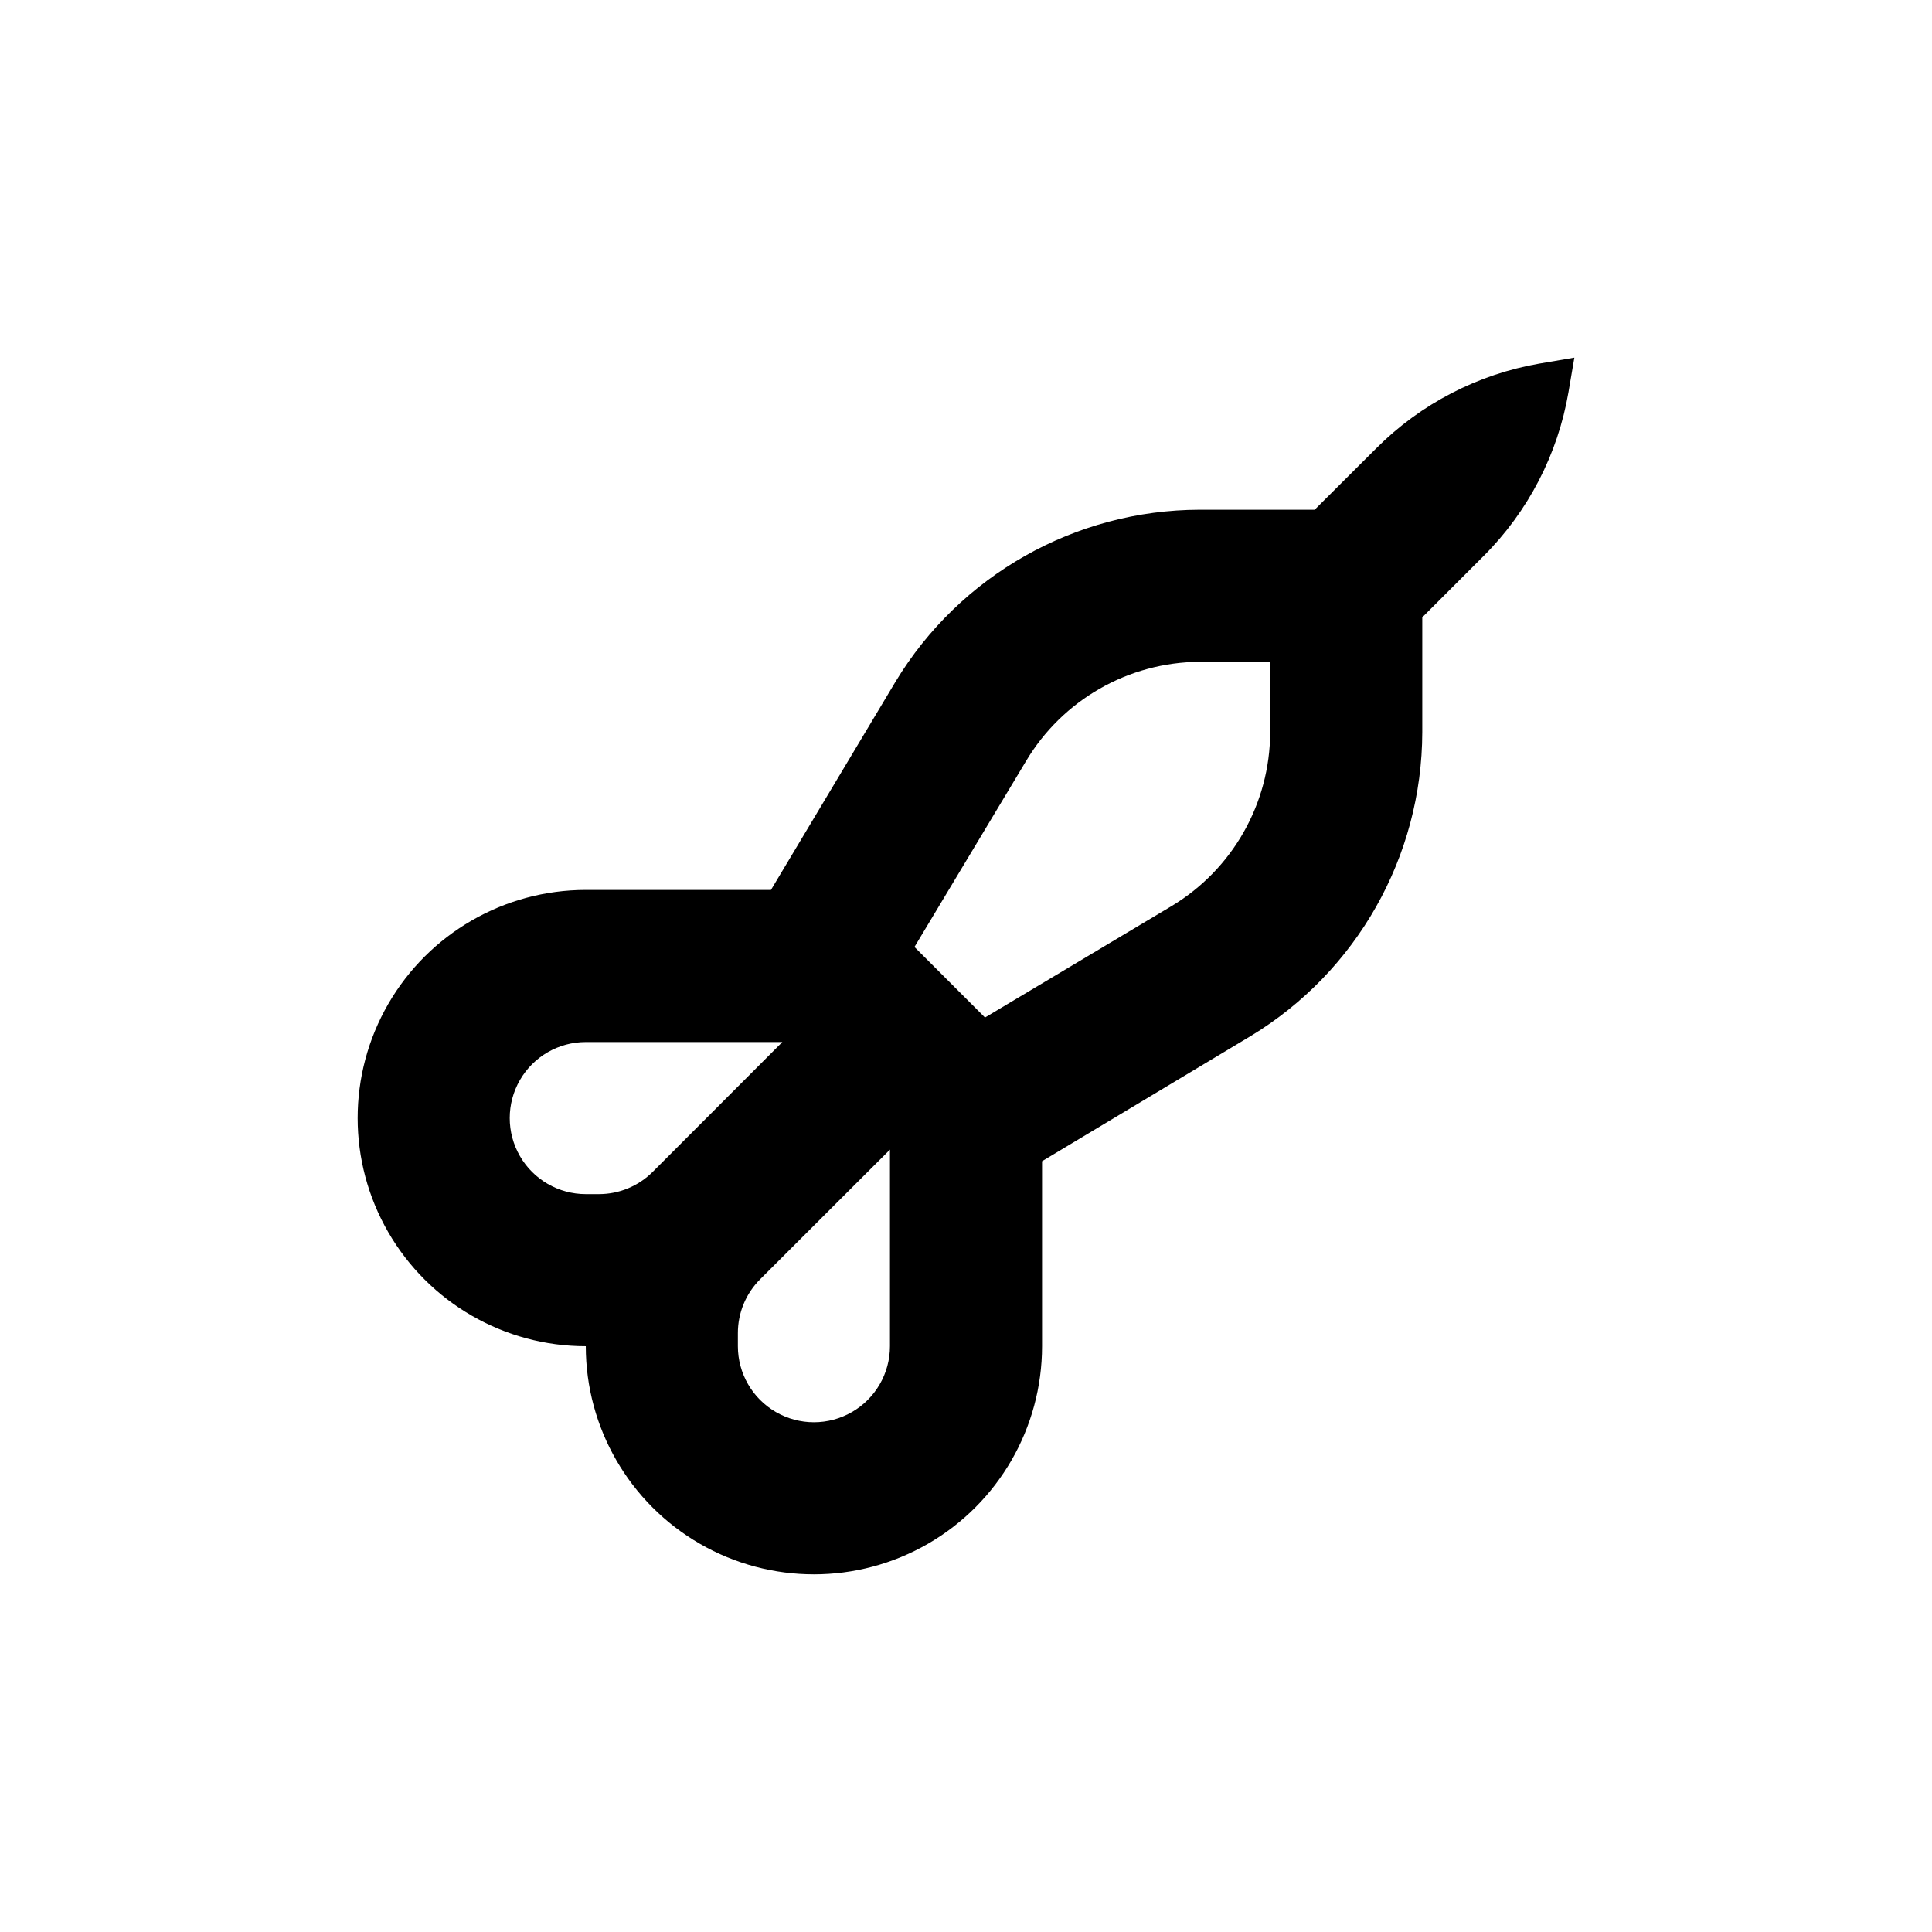 <?xml version="1.0" encoding="UTF-8"?>
<!-- Uploaded to: ICON Repo, www.iconrepo.com, Generator: ICON Repo Mixer Tools -->
<svg fill="#000000" width="800px" height="800px" version="1.1" viewBox="144 144 512 512" xmlns="http://www.w3.org/2000/svg">
 <path d="m508.72 262.81-16.32 16.273h-30.48c-32.992 0.07-63.551 17.355-80.609 45.594l-33 55.168h-49.07c-21.602 0-41.559 11.523-52.359 30.227-10.801 18.707-10.801 41.754 0 60.457 10.801 18.707 30.758 30.23 52.359 30.23 0 21.598 11.52 41.555 30.227 52.355 18.707 10.801 41.754 10.801 60.457 0 18.707-10.801 30.23-30.758 30.23-52.355v-49.023l55.164-33.098c28.238-17.059 45.523-47.621 45.598-80.609v-30.43l16.273-16.273c11.793-11.789 19.645-26.945 22.469-43.379l1.562-9.168-9.168 1.562-0.004-0.004c-16.418 2.836-31.555 10.684-43.328 22.473zm-191.75 191.75c-3.781 3.777-8.91 5.898-14.254 5.894h-3.477c-7.203 0-13.855-3.844-17.453-10.078-3.602-6.234-3.602-13.918 0-20.152 3.598-6.234 10.25-10.074 17.453-10.074h52.094zm62.879 46.199c0 7.199-3.844 13.852-10.078 17.449-6.234 3.602-13.918 3.602-20.152 0-6.234-3.598-10.074-10.25-10.074-17.449v-3.477c-0.004-5.348 2.113-10.477 5.894-14.258l34.41-34.359zm100.76-162.68c-0.055 18.828-9.93 36.266-26.047 45.996l-49.527 29.574-18.691-18.691 29.574-49.273c9.672-16.215 27.117-26.191 46-26.297h18.691z"/>
</svg>